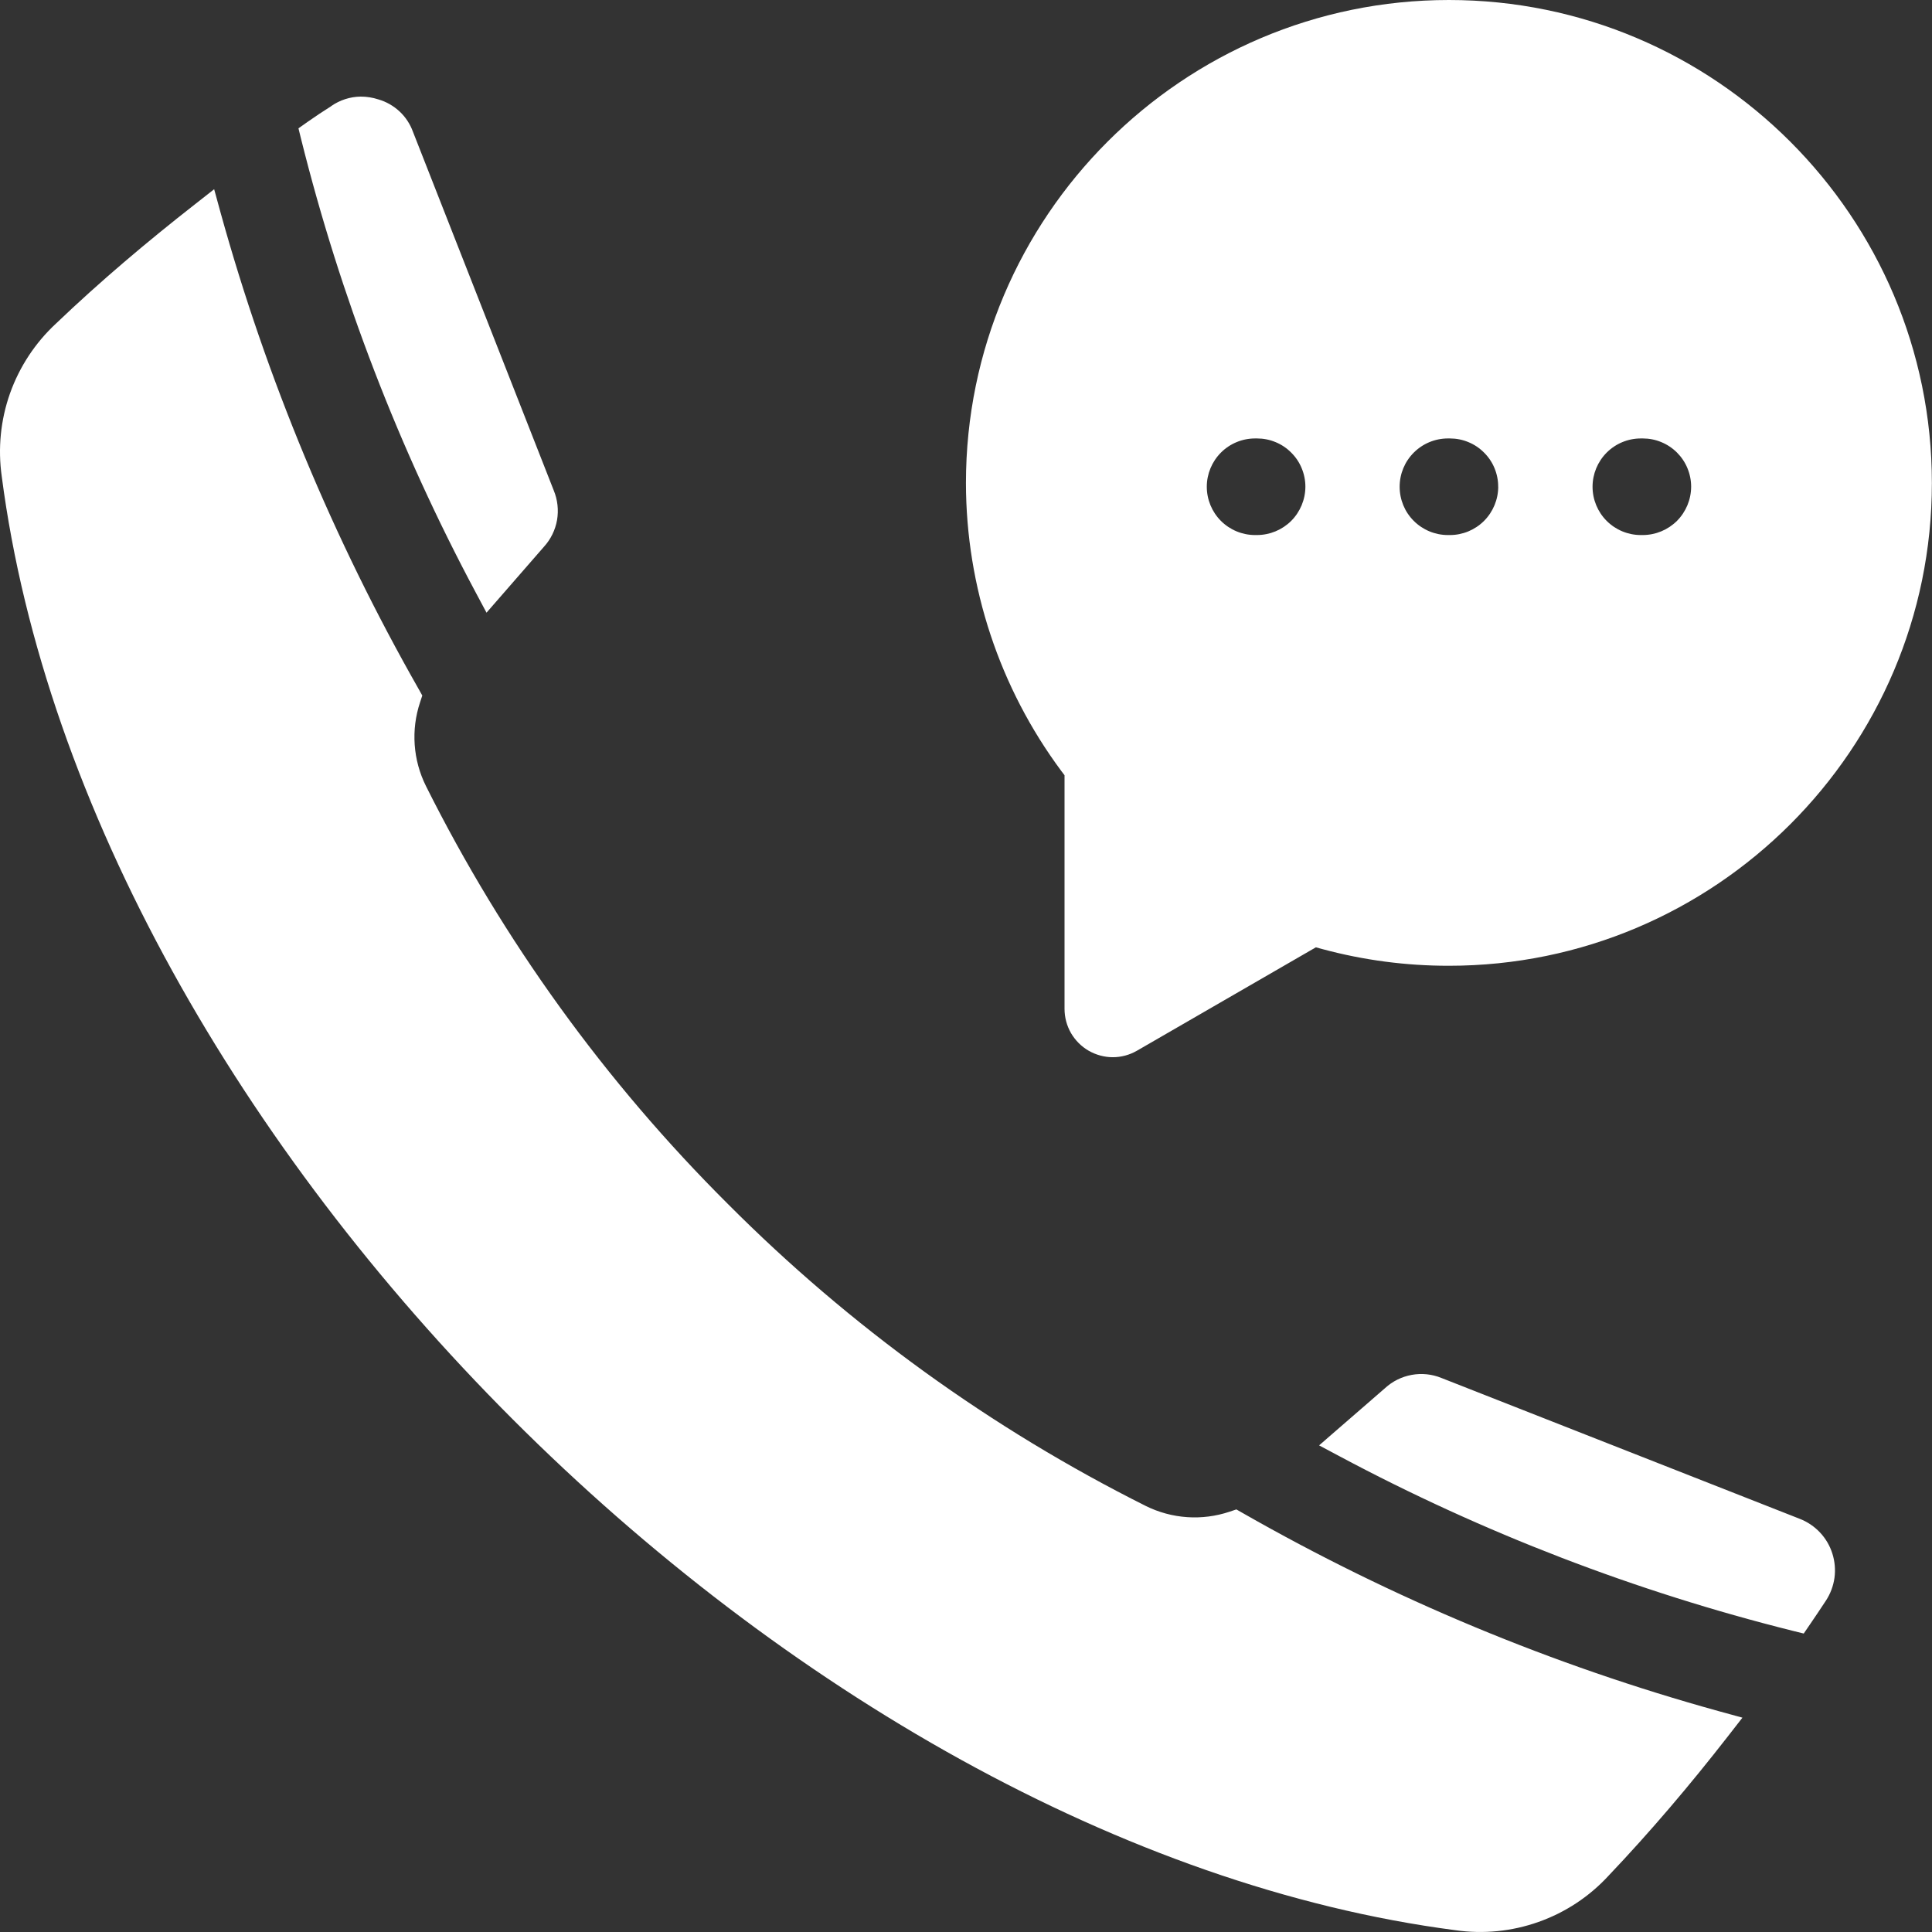 <?xml version="1.0" encoding="UTF-8"?> <svg xmlns="http://www.w3.org/2000/svg" width="33" height="33" viewBox="0 0 33 33" fill="none"><rect x="0" y="0" width="33" height="33" fill="#333333" stroke="none"/><path fill-rule="evenodd" clip-rule="evenodd" d="M24.749 0C20.2 0 16.499 3.702 16.499 8.25C16.501 10.022 17.072 11.747 18.128 13.169L18.183 13.242V17.232C18.183 17.377 18.221 17.519 18.293 17.645C18.366 17.77 18.47 17.875 18.595 17.947C18.721 18.019 18.863 18.058 19.008 18.058C19.153 18.058 19.295 18.019 19.42 17.947L22.476 16.181L22.586 16.211C23.291 16.401 24.018 16.497 24.749 16.496C29.297 16.496 32.998 12.8 32.998 8.251C32.998 3.702 29.297 0 24.749 0ZM5.657 1.812C5.805 1.709 5.981 1.652 6.161 1.65C6.264 1.65 6.365 1.666 6.463 1.698C6.598 1.737 6.722 1.808 6.825 1.904C6.928 2 7.006 2.119 7.054 2.252L9.458 8.376C9.524 8.535 9.544 8.711 9.515 8.882C9.485 9.052 9.408 9.211 9.291 9.339L8.31 10.465L8.122 10.113C6.815 7.666 5.815 5.067 5.143 2.375L5.098 2.192L5.252 2.083C5.385 1.99 5.52 1.899 5.658 1.813L5.657 1.812ZM21.225 25.843C23.787 27.306 26.521 28.444 29.365 29.23L29.762 29.339L29.509 29.664C28.869 30.486 28.191 31.286 27.473 32.041C27.145 32.397 26.735 32.667 26.279 32.828C25.824 32.99 25.335 33.038 24.857 32.969C13.55 31.496 1.503 19.444 0.03 8.139C-0.038 7.661 0.01 7.174 0.171 6.719C0.333 6.264 0.602 5.855 0.956 5.527C1.709 4.807 2.512 4.129 3.333 3.487L3.658 3.232L3.767 3.63C4.555 6.474 5.693 9.209 7.153 11.773L7.213 11.88L7.175 11.996C7.018 12.467 7.054 12.982 7.276 13.427C8.597 16.069 10.339 18.48 12.432 20.564C14.518 22.658 16.929 24.4 19.571 25.723C19.791 25.832 20.031 25.897 20.277 25.914C20.522 25.931 20.769 25.899 21.002 25.821L21.118 25.782L21.225 25.843L21.225 25.843ZM24.619 23.536C24.459 23.471 24.284 23.453 24.113 23.484C23.943 23.515 23.785 23.593 23.658 23.71L22.531 24.688L22.884 24.876C25.332 26.182 27.931 27.183 30.623 27.856L30.809 27.902L30.917 27.744C31.008 27.611 31.098 27.477 31.186 27.343C31.264 27.225 31.314 27.092 31.334 26.952C31.353 26.813 31.341 26.671 31.298 26.536C31.256 26.402 31.184 26.279 31.087 26.176C30.991 26.074 30.873 25.994 30.742 25.943L24.619 23.536L24.619 23.536ZM28.886 8.314C28.885 8.533 28.798 8.742 28.644 8.897C28.489 9.051 28.28 9.138 28.061 9.139H28.027C27.808 9.139 27.598 9.052 27.443 8.897C27.289 8.743 27.202 8.533 27.202 8.314C27.202 8.095 27.289 7.886 27.443 7.731C27.598 7.576 27.808 7.489 28.027 7.489H28.061C28.169 7.489 28.277 7.51 28.377 7.552C28.477 7.593 28.568 7.654 28.645 7.731C28.721 7.807 28.782 7.898 28.823 7.998C28.865 8.099 28.886 8.206 28.886 8.314ZM22.297 8.314C22.296 8.533 22.209 8.742 22.055 8.897C21.9 9.051 21.691 9.138 21.472 9.139H21.438C21.219 9.139 21.009 9.052 20.854 8.897C20.7 8.743 20.613 8.533 20.613 8.314C20.613 8.095 20.7 7.886 20.854 7.731C21.009 7.576 21.219 7.489 21.438 7.489H21.472C21.58 7.489 21.688 7.51 21.788 7.552C21.888 7.593 21.979 7.654 22.055 7.731C22.132 7.807 22.193 7.898 22.234 7.998C22.276 8.099 22.297 8.206 22.297 8.314ZM25.591 8.314C25.59 8.533 25.503 8.742 25.349 8.897C25.194 9.052 24.984 9.139 24.766 9.139H24.732C24.513 9.139 24.303 9.052 24.148 8.897C23.993 8.743 23.907 8.533 23.907 8.314C23.907 8.095 23.993 7.886 24.148 7.731C24.303 7.576 24.513 7.489 24.732 7.489H24.766C24.874 7.489 24.982 7.51 25.082 7.552C25.182 7.593 25.273 7.654 25.349 7.731C25.426 7.807 25.487 7.898 25.528 7.998C25.569 8.098 25.591 8.206 25.59 8.314H25.591Z" fill="white"></path></svg> 